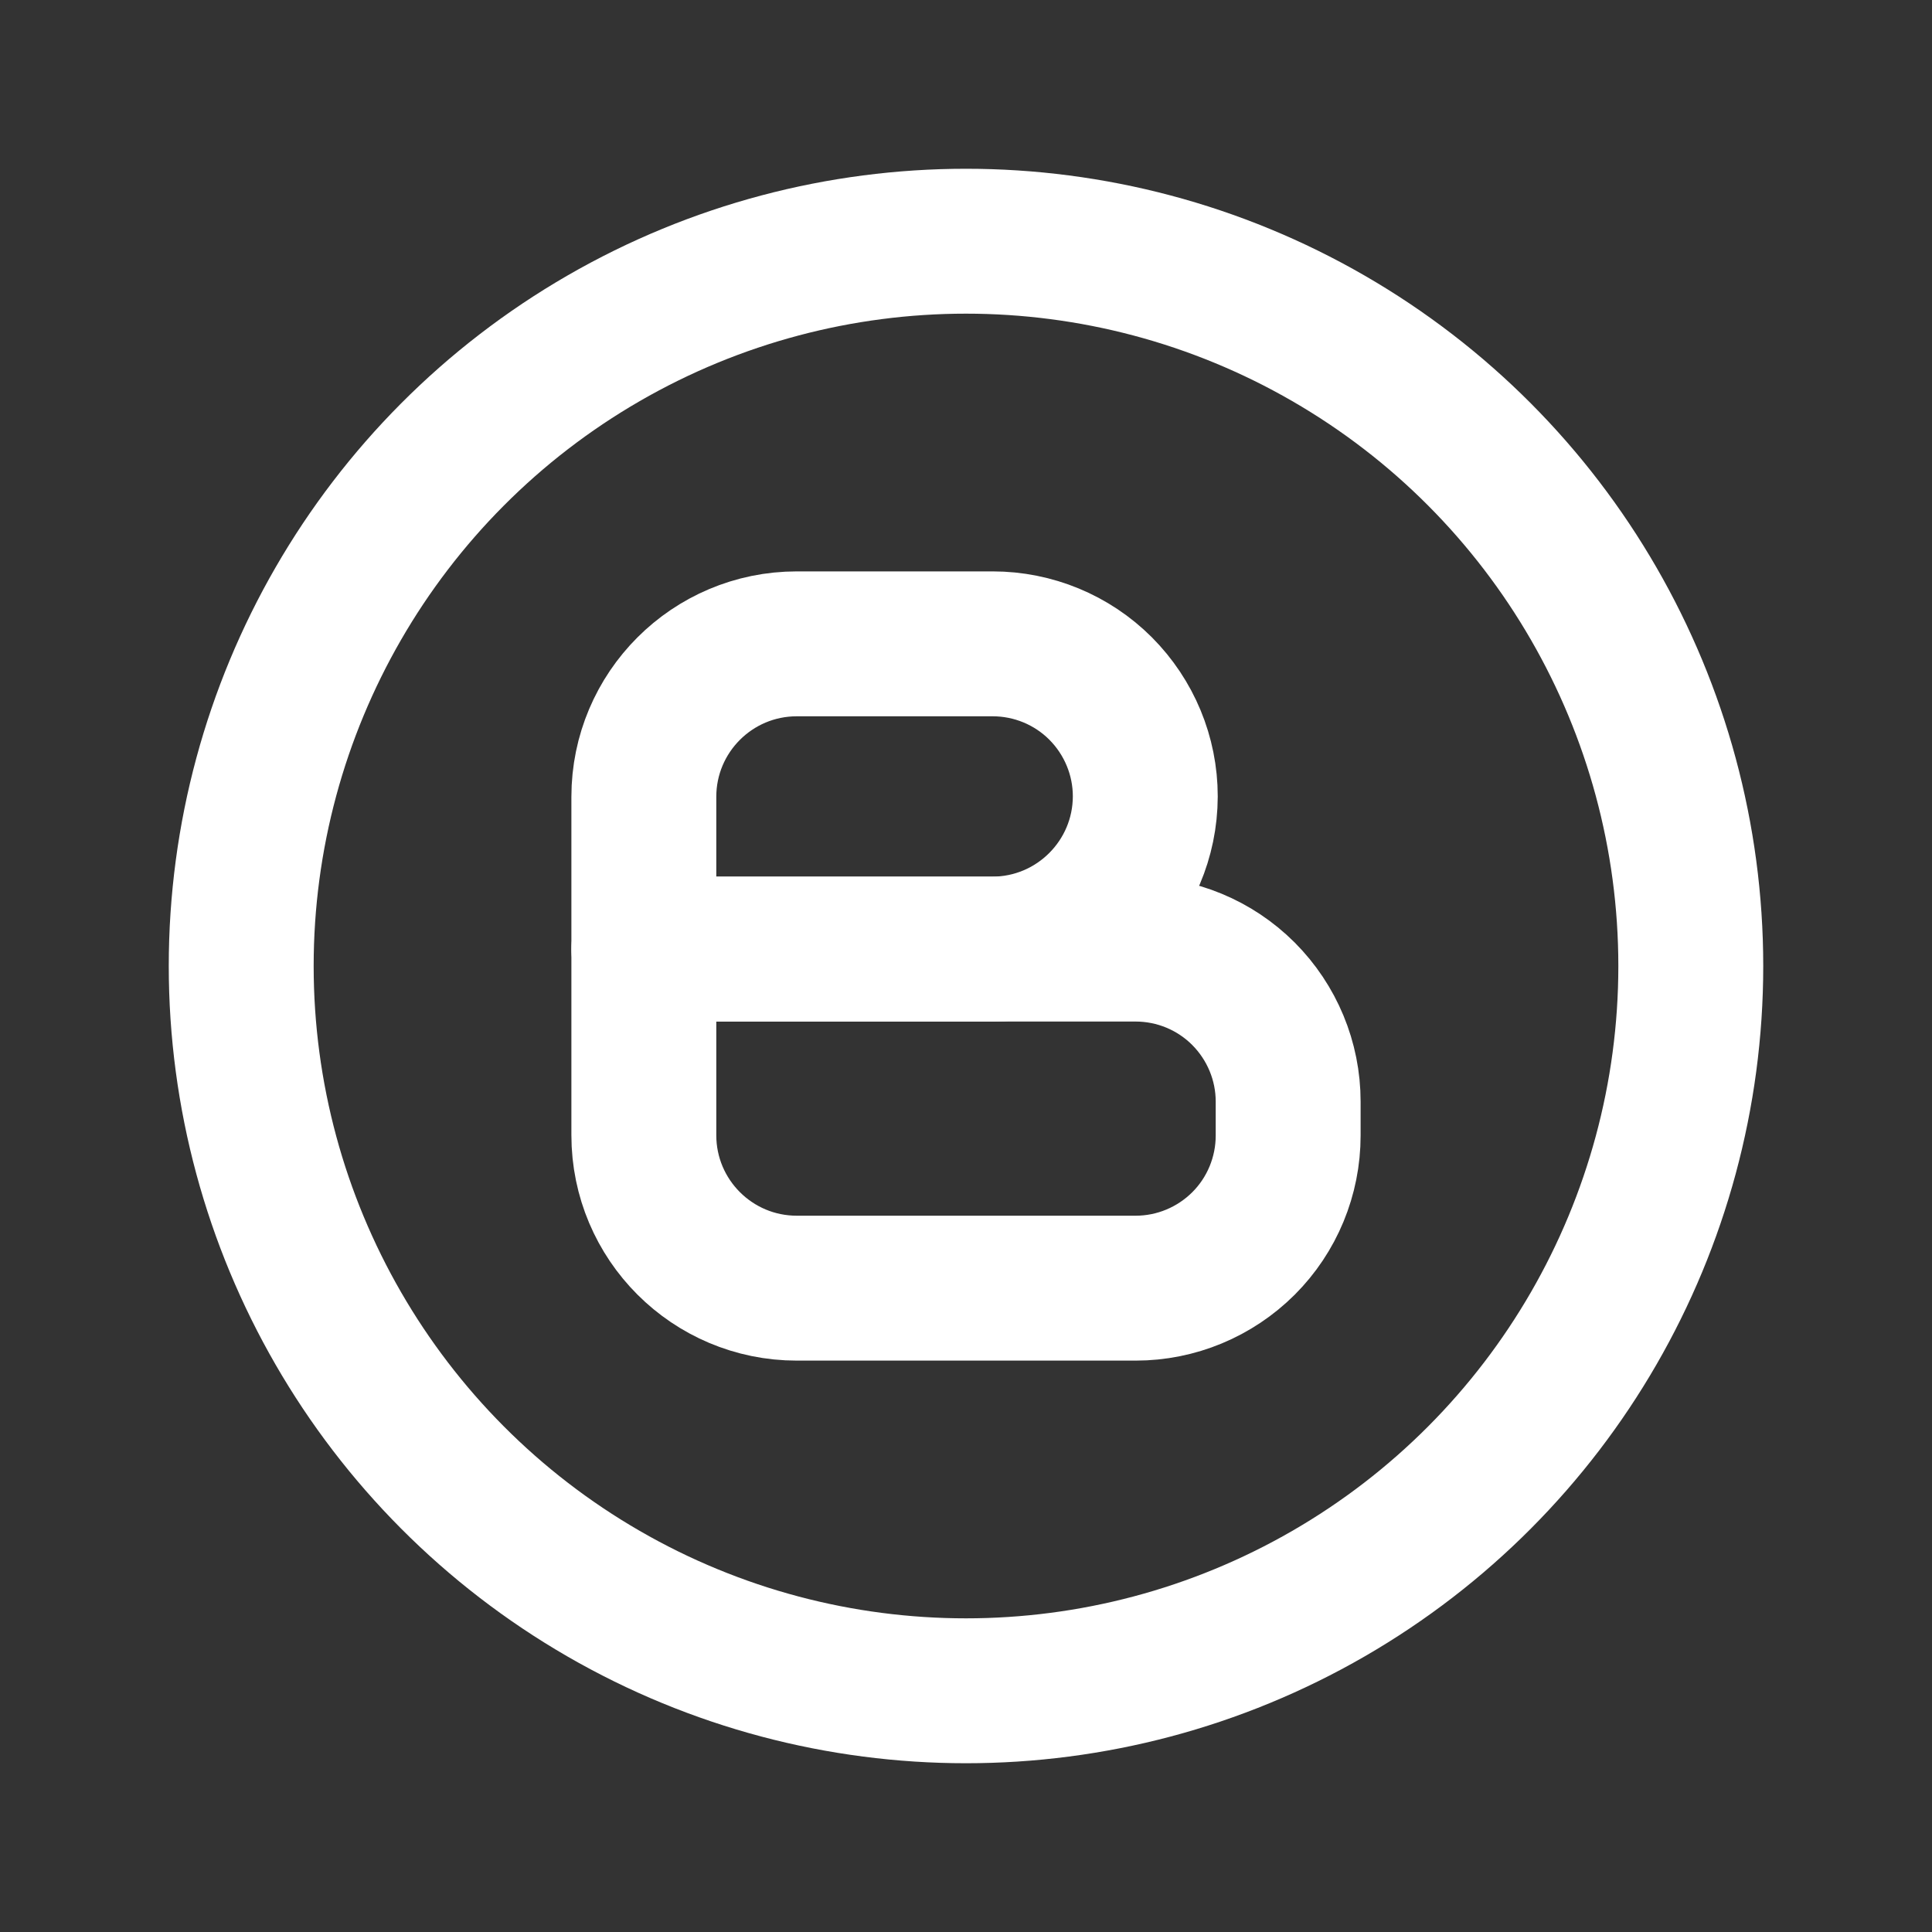 <?xml version="1.0" encoding="UTF-8"?> <svg xmlns="http://www.w3.org/2000/svg" width="20" height="20" viewBox="0 0 20 20" fill="none"><rect x="0" y="0" width="20" height="20" fill="#333333" stroke="none"/><path fill-rule="evenodd" clip-rule="evenodd" d="M10.273 9.825H6.665V8.249C6.665 7.374 7.374 6.665 8.249 6.665H10.276C10.695 6.665 11.097 6.831 11.393 7.127C11.689 7.424 11.856 7.825 11.856 8.244V8.244C11.854 9.117 11.146 9.824 10.273 9.825V9.825Z" stroke="white" stroke-width="1.5" stroke-linecap="round" stroke-linejoin="round"></path><path fill-rule="evenodd" clip-rule="evenodd" d="M6.665 9.825H11.756C12.175 9.825 12.576 9.991 12.872 10.287C13.168 10.584 13.335 10.985 13.335 11.404V11.755C13.335 12.174 13.169 12.576 12.873 12.872C12.576 13.168 12.175 13.335 11.756 13.335H8.249C7.374 13.335 6.665 12.626 6.665 11.751V9.825Z" stroke="white" stroke-width="1.5" stroke-linecap="round" stroke-linejoin="round"></path><circle cx="10" cy="10" r="7.503" stroke="white" stroke-width="1.5" stroke-linecap="round" stroke-linejoin="round"></circle></svg> 